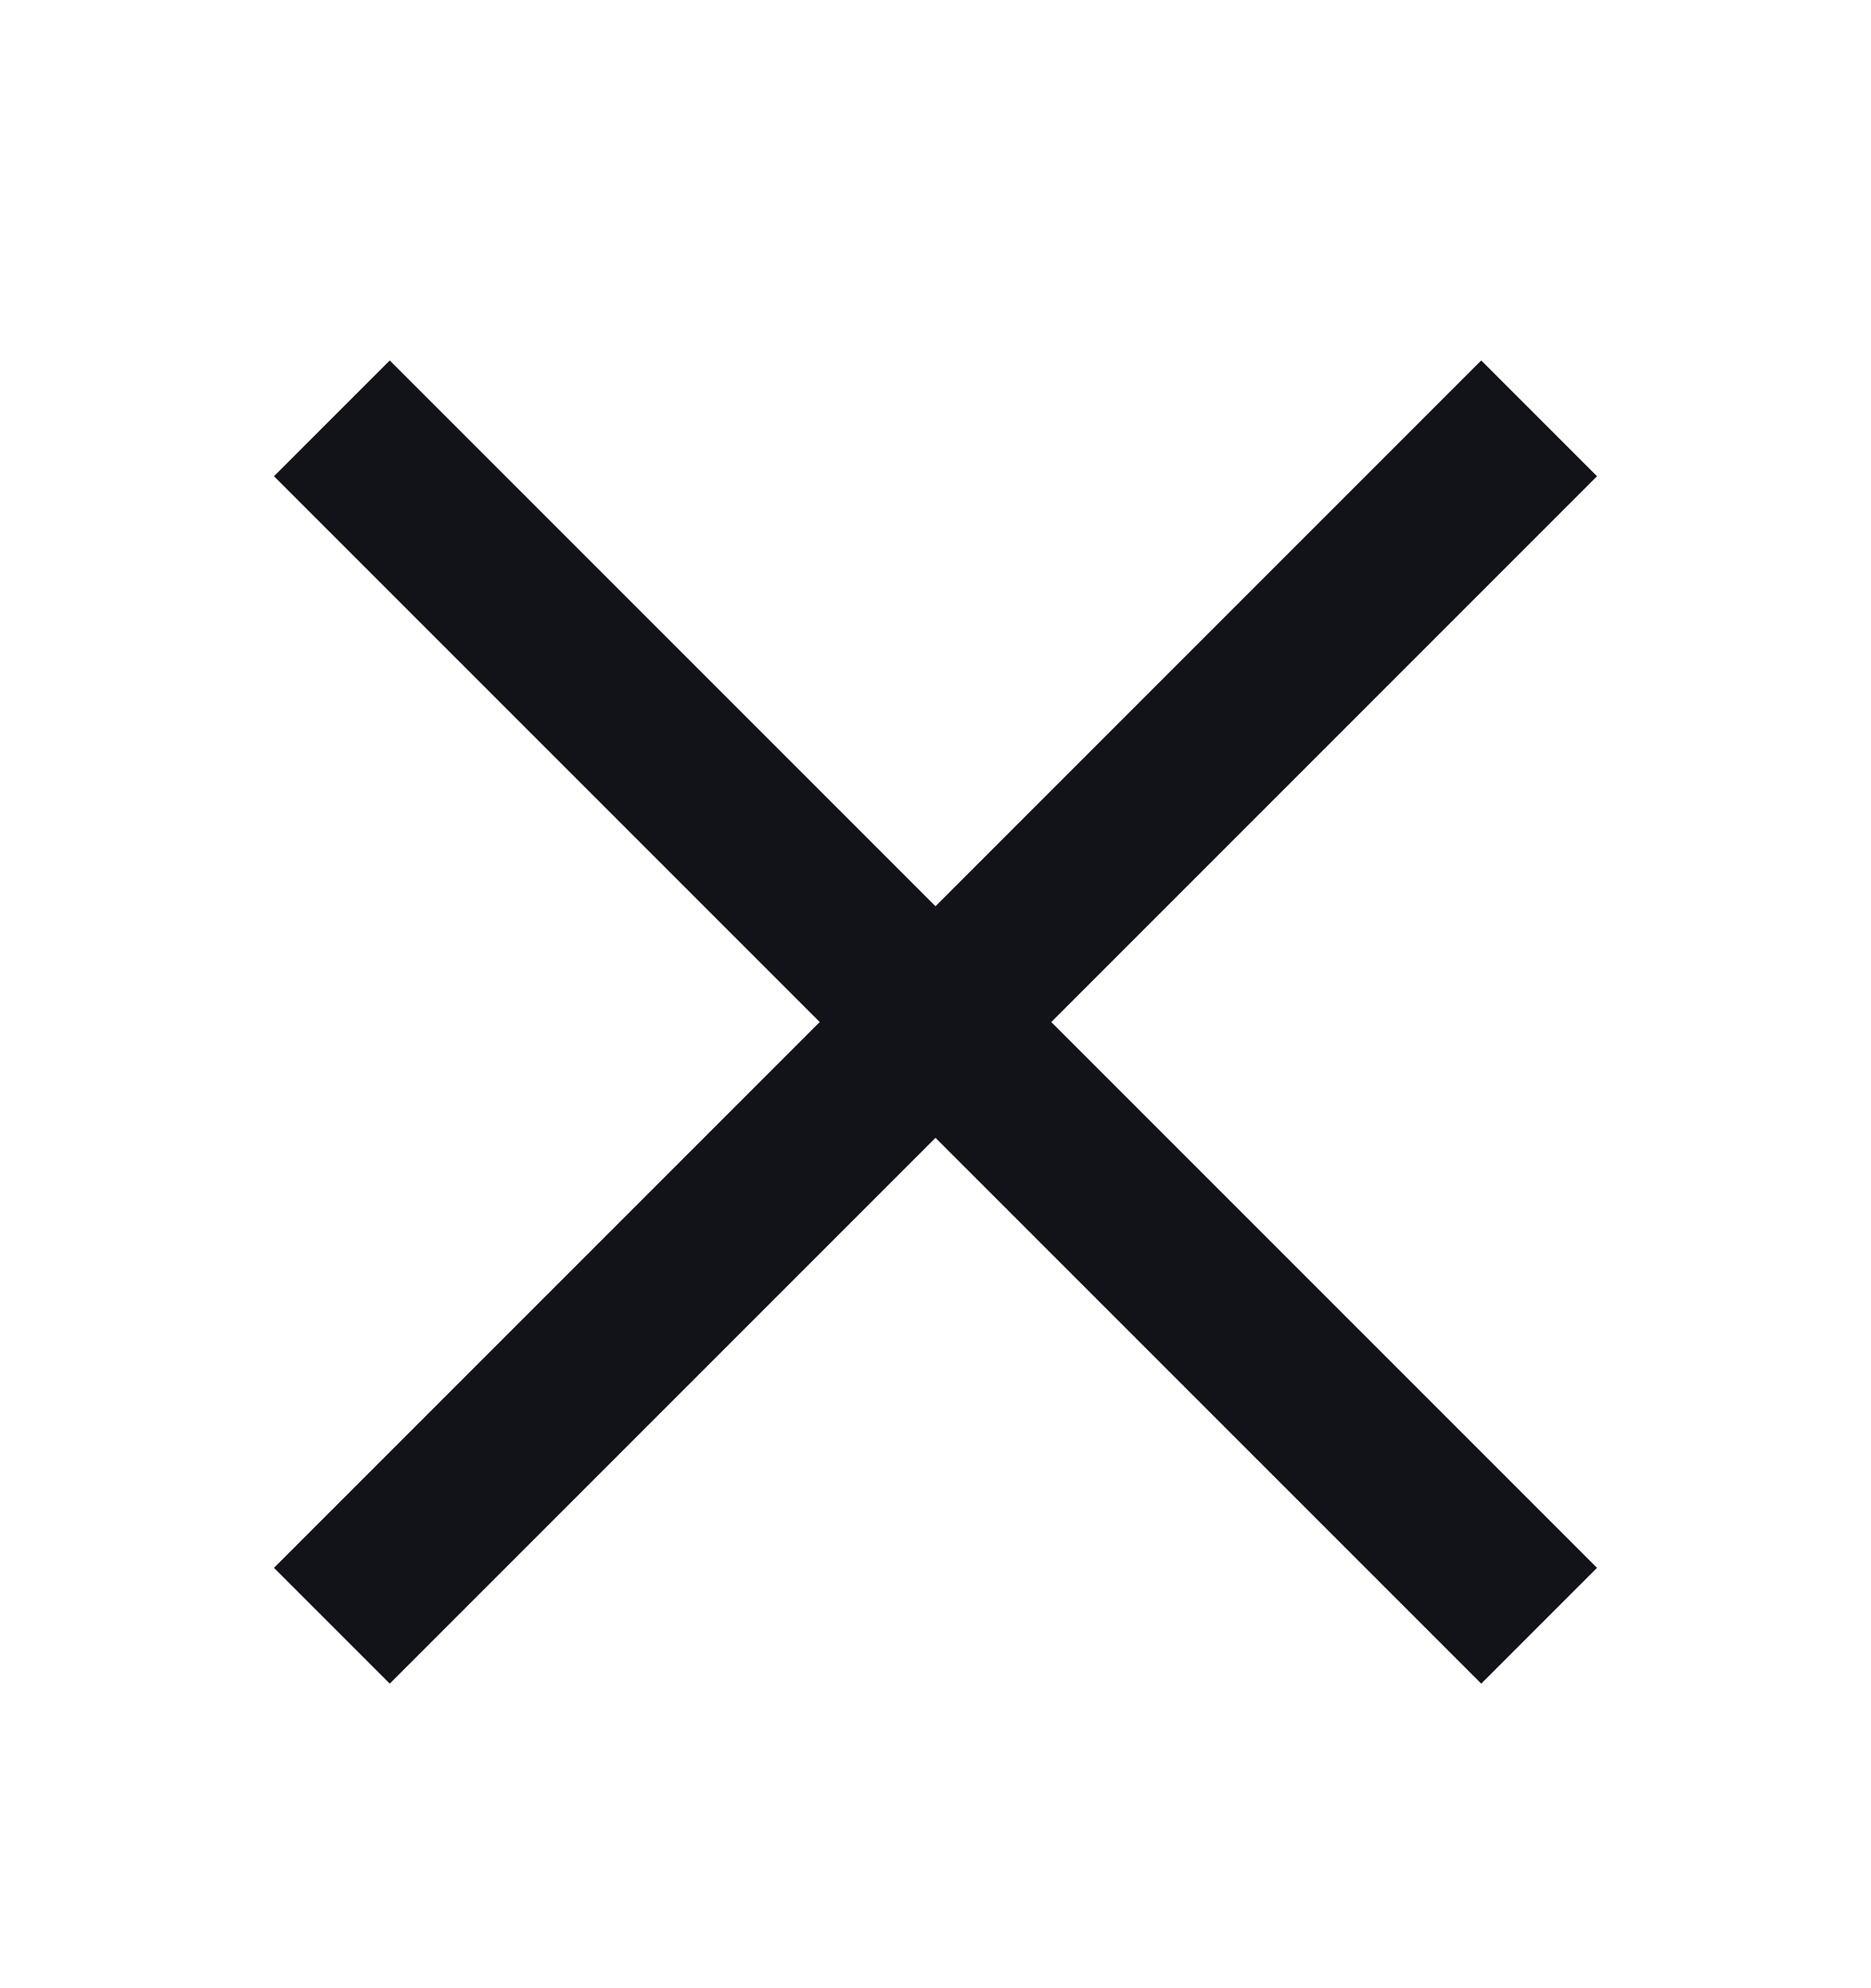 <svg width="16" height="17" viewBox="0 0 16 17" fill="none" xmlns="http://www.w3.org/2000/svg">
<path d="M12.667 13.406L3.333 4.072" stroke="#121219" stroke-width="1.4" stroke-linecap="square"/>
<path d="M12.667 4.072L3.333 13.406" stroke="#121219" stroke-width="1.4" stroke-linecap="square"/>
</svg>
